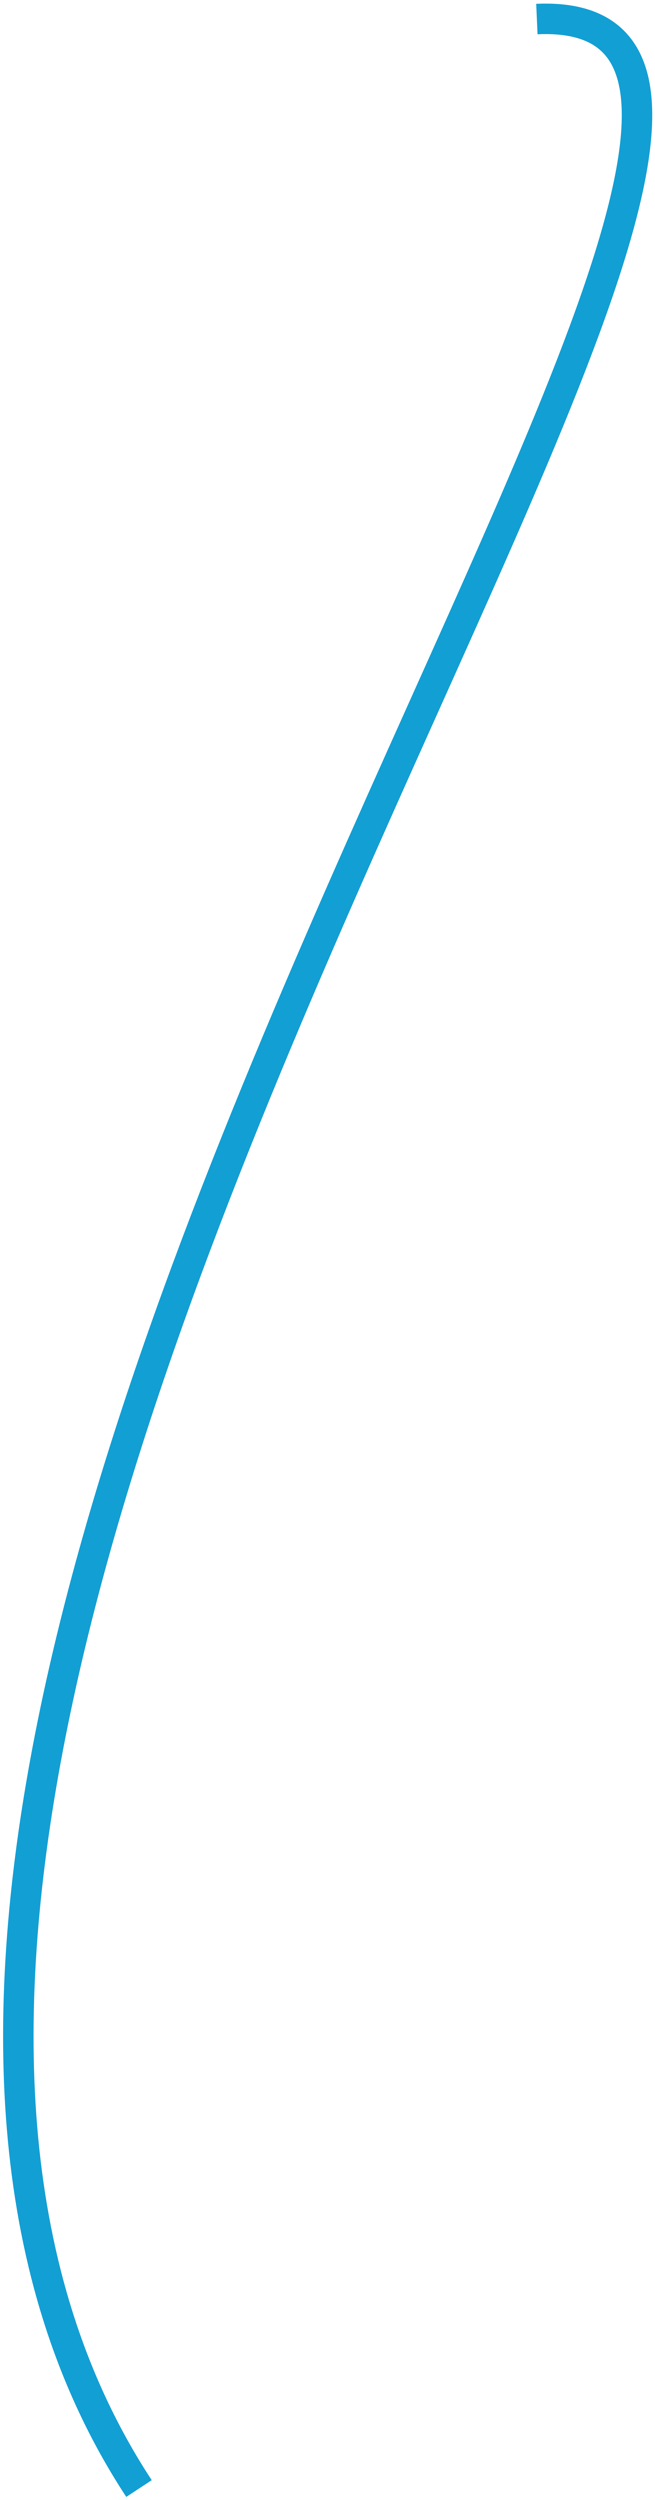 <?xml version="1.0" encoding="UTF-8"?> <svg xmlns="http://www.w3.org/2000/svg" width="172" height="656" viewBox="0 0 172 656" fill="none"><path d="M140.98 4.995C265.814 -0.505 -101.977 441.985 36.501 653" stroke="#129FD4" stroke-width="8"></path></svg> 